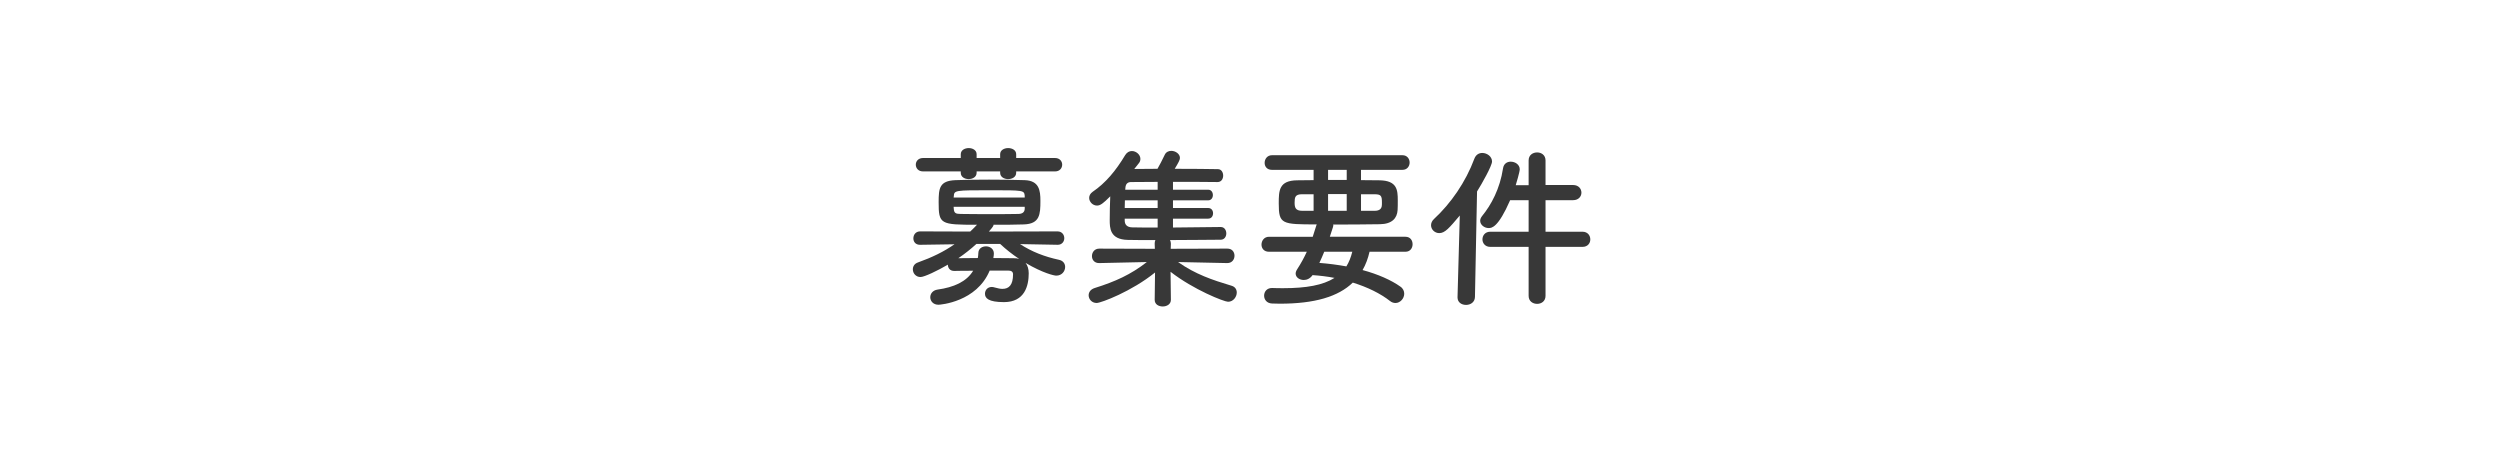<?xml version="1.0" encoding="UTF-8"?><svg id="conditions-ttl" xmlns="http://www.w3.org/2000/svg" viewBox="0 0 660 120"><defs><style>.cls-1{fill:#383838;}</style></defs><path class="cls-1" d="M279.174,64.623l-9.891-.184c3.129,2.024,6.44,3.312,10.26,4.141,1.149,.23,1.655,1.058,1.655,1.886,0,1.15-.874,2.3-2.347,2.3-.551,0-3.496-.644-8.096-3.358,.551,.69,.828,1.656,.828,2.76,0,3.267-1.059,7.591-6.533,7.591-4.141,0-5.015-1.058-5.015-2.208,0-.92,.644-1.794,1.794-1.794,.231,0,.506,.046,.782,.138,.828,.23,1.472,.368,2.024,.368,1.748,0,2.807-1.058,2.807-3.819,0-.736-.461-1.012-1.289-1.012h-4.876c-3.45,8.281-13.02,9.017-13.526,9.017-1.426,0-2.162-1.012-2.162-1.978,0-.92,.644-1.84,1.933-2.024,4.278-.598,7.638-2.07,9.386-4.969-1.795,0-3.543,0-4.924,.046h-.092c-1.149,0-1.656-.828-1.656-1.656-2.668,1.565-6.21,3.267-7.223,3.267-1.242,0-2.023-1.012-2.023-2.024,0-.782,.414-1.518,1.38-1.84,3.726-1.334,6.763-2.806,9.614-4.784l-9.062,.138h-.046c-1.196,0-1.748-.828-1.748-1.702,0-.92,.599-1.84,1.794-1.84l13.203,.046c.599-.552,1.197-1.15,1.795-1.794-9.707,0-10.121-.138-10.121-5.981,0-3.681,.231-5.613,4.416-5.797,2.254-.092,5.521-.138,8.879-.138,3.359,0,6.809,.046,9.432,.138,3.818,.138,4.141,2.714,4.141,5.475,0,3.542-.139,6.073-4.371,6.211-2.393,.092-5.198,.092-8.004,.092,0,.184,0,.414-1.242,1.794l18.125-.046c1.196,0,1.795,.92,1.795,1.794s-.599,1.748-1.748,1.748h-.047Zm-10.902-19.368v.368c0,1.104-1.059,1.656-2.117,1.656-1.058,0-2.115-.552-2.115-1.656v-.368h-6.211v.368c0,1.104-1.059,1.656-2.117,1.656-1.012,0-2.07-.552-2.07-1.656v-.368h-9.937c-1.288,0-1.933-.874-1.933-1.794,0-.875,.644-1.748,1.933-1.748h9.937v-1.012c0-1.059,1.059-1.61,2.117-1.61,1.012,0,2.07,.552,2.07,1.61v1.012h6.211v-1.012c0-1.059,1.058-1.61,2.115-1.61,1.059,0,2.117,.552,2.117,1.61v1.012h10.259c1.242,0,1.886,.874,1.886,1.748,0,.92-.644,1.794-1.886,1.794h-10.259Zm2.254,6.441c-.139-1.472-.368-1.472-8.971-1.472-9.477,0-9.662,0-9.754,1.61l-.046,.322h18.77v-.46Zm0,2.898h-18.77c0,.23,.046,.414,.046,.598,.092,1.058,.506,1.289,1.84,1.289,2.163,.046,5.338,.046,8.558,.046,2.3,0,4.646,0,6.579-.046,1.012,0,1.701-.368,1.748-1.335v-.552Zm-12.744,9.799c-1.472,1.335-3.082,2.623-4.784,3.772,1.427,0,3.267-.046,5.153-.046,.092-.46,.092-.874,.137-1.38,.047-1.15,1.013-1.702,2.025-1.702,1.012,0,2.07,.644,2.07,1.886,0,.23-.047,.736-.139,1.196,1.978,0,3.865,.046,5.337,.046,.552,0,1.058,.046,1.472,.184-1.794-1.196-3.496-2.53-5.014-3.957h-6.258Z"/><path class="cls-1" d="M323.978,69.454l-12.975-.276c4.555,3.22,9.065,4.738,14.125,6.257,.965,.276,1.379,1.012,1.379,1.794,0,1.15-.92,2.438-2.3,2.438-1.013,0-9.108-3.174-15.182-7.913l.092,7.361v.046c0,1.15-1.058,1.748-2.162,1.748-1.058,0-2.116-.552-2.116-1.748v-.046l.092-7.177c-6.119,4.969-14.262,8.051-15.412,8.051-1.287,0-2.115-1.012-2.115-2.024,0-.782,.459-1.565,1.609-1.932,5.43-1.703,9.523-3.542,13.756-6.855l-12.559,.276h-.047c-1.288,0-1.887-.92-1.887-1.84,0-.966,.644-1.978,1.934-1.978l14.675,.046-.046-1.334c0-.368,.046-.69,.184-.966-2.898,0-5.475,0-7.269-.046-4.784-.092-4.784-3.22-4.784-5.29,0-1.794,.046-4.141,.138-6.211-1.886,1.886-2.622,2.438-3.496,2.438-1.15,0-2.07-1.012-2.07-2.024,0-.598,.276-1.15,.92-1.61,3.45-2.346,6.118-5.567,8.602-9.707,.461-.736,1.105-1.058,1.748-1.058,1.15,0,2.255,.966,2.255,2.07,0,.368-.092,.782-.414,1.15-.414,.506-.828,1.012-1.196,1.518,1.703,0,3.818-.046,6.119-.046,.552-.966,1.242-2.254,1.932-3.727,.322-.69,1.013-1.012,1.703-1.012,1.103,0,2.3,.782,2.3,1.886,0,.506-.46,1.335-1.38,2.853,4.555,0,9.062,.046,11.408,.092,.921,0,1.381,.874,1.381,1.702s-.46,1.703-1.473,1.703h-.045c-2.347-.046-7.039-.046-11.732-.046v2.07h9.293c.828,0,1.242,.69,1.242,1.426,0,.69-.414,1.38-1.242,1.38h-9.293v2.024h9.293c.875,0,1.289,.69,1.289,1.38,0,.736-.414,1.426-1.289,1.426h-9.293v2.347c4.877-.046,9.938-.092,12.56-.138h.045c.967,0,1.473,.828,1.473,1.702,0,.828-.506,1.656-1.473,1.656-2.852,0-8.188,.092-13.387,.092,.138,.276,.23,.598,.23,.966l-.046,1.334,14.951-.046c1.289,0,1.887,.92,1.887,1.886s-.644,1.932-1.887,1.932h-.045Zm-18.356-16.561h-8.649c0,.644-.046,1.334-.046,2.024h8.695v-2.024Zm0,4.83h-8.695v.506c0,.966,.507,1.748,1.933,1.794,1.518,.046,4.002,.046,6.763,.046v-2.347Zm0-9.707c-2.898,0-5.429,.046-6.993,.046-.781,0-1.426,.322-1.518,1.472l-.047,.552h8.558v-2.07Z"/><path class="cls-1" d="M361.559,66.464c-.414,1.794-1.012,3.404-1.84,4.831,4.095,1.104,7.591,2.668,9.983,4.371,.735,.506,1.013,1.196,1.013,1.886,0,1.242-1.059,2.438-2.301,2.438-.461,0-.967-.138-1.426-.506-2.576-2.024-5.981-3.681-9.846-4.877-3.864,3.726-10.075,5.566-19.276,5.566-.69,0-1.334-.046-2.024-.046-1.426-.046-2.115-1.058-2.115-2.07s.69-2.024,2.07-2.024h.092c1.012,.046,2.023,.046,2.943,.046,5.981,0,10.443-.782,13.48-2.714-1.887-.368-3.818-.598-5.797-.736-.598,.875-1.473,1.288-2.301,1.288-1.15,0-2.162-.69-2.162-1.702,0-.322,.139-.736,.414-1.15,1.012-1.565,1.84-3.083,2.53-4.601h-9.983c-1.334,0-1.978-.92-1.978-1.886,0-1.012,.691-2.07,1.978-2.07h11.548c.321-.966,.644-1.978,.966-3.036,0-.046,.047-.184,.092-.23-9.246,0-10.029-.046-10.029-5.521,0-3.404,.047-6.072,4.877-6.119,1.334,0,2.807-.046,4.324-.046v-2.714h-10.994c-1.335,0-1.934-.92-1.934-1.84,0-1.012,.691-2.024,1.934-2.024h34.457c1.242,0,1.887,.966,1.887,1.932s-.644,1.932-1.887,1.932h-10.949v2.714c1.748,0,3.451,.046,4.923,.046,4.601,.092,4.784,2.53,4.784,5.291,0,.966,0,1.978-.046,2.576-.138,2.116-1.427,3.68-4.692,3.726-3.496,.046-7.913,.092-12.33,.092,.047,.092,.047,.184,.047,.276,0,.138,0,.184-.92,2.944h19.966c1.288,0,1.886,.966,1.886,1.978,0,.966-.598,1.978-1.886,1.978h-9.477Zm-14.768-15.182h-3.082c-1.794,0-1.932,.828-1.932,2.208,0,1.288,.23,2.163,2.023,2.163h2.99v-4.371Zm2.807,15.182c-.414,1.012-.828,1.978-1.288,2.944,2.438,.184,4.831,.506,7.131,.92,.69-1.104,1.196-2.392,1.563-3.864h-7.406Zm5.935-21.623h-4.923v2.668h4.923v-2.668Zm0,6.395h-4.923v4.417h4.923v-4.417Zm7.407,4.417c1.38,0,1.748-.69,1.84-1.196,.047-.276,.047-.644,.047-1.012,0-1.748-.231-2.162-1.978-2.162h-3.543v4.371h3.635Z"/><path class="cls-1" d="M385.385,56.895c-2.807,3.312-3.91,4.646-5.429,4.646-1.196,0-2.162-.966-2.162-2.07,0-.552,.23-1.15,.782-1.656,4.416-4.095,8.326-9.661,10.673-15.964,.414-1.058,1.242-1.472,2.07-1.472,1.242,0,2.576,.92,2.576,2.254,0,1.15-2.714,5.935-3.956,7.913l-.553,27.879c-.046,1.38-1.195,2.07-2.346,2.07s-2.254-.644-2.254-1.978v-.092l.598-21.53Zm22.635,8.281v12.927c0,1.426-1.105,2.116-2.209,2.116-1.15,0-2.254-.69-2.254-2.116v-12.927h-10.121c-1.381,0-2.07-1.012-2.07-1.978,0-1.012,.69-2.024,2.07-2.024h10.121v-8.327h-4.877c-3.174,7.269-4.876,7.361-5.658,7.361-1.196,0-2.254-.874-2.254-1.932,0-.414,.184-.828,.506-1.242,2.438-2.99,4.692-7.177,5.521-12.56,.185-1.288,1.105-1.794,2.024-1.794,1.195,0,2.393,.782,2.393,2.024,0,.644-.92,3.772-1.059,4.186h3.404v-6.533c0-1.426,1.103-2.116,2.254-2.116,1.105,0,2.209,.69,2.209,2.116v6.487h7.269c1.472,0,2.208,1.012,2.208,2.024,0,.966-.736,1.978-2.208,1.978h-7.269v8.327h9.753c1.38,0,2.069,1.012,2.069,2.024s-.69,1.978-2.069,1.978h-9.753Z"/></svg>